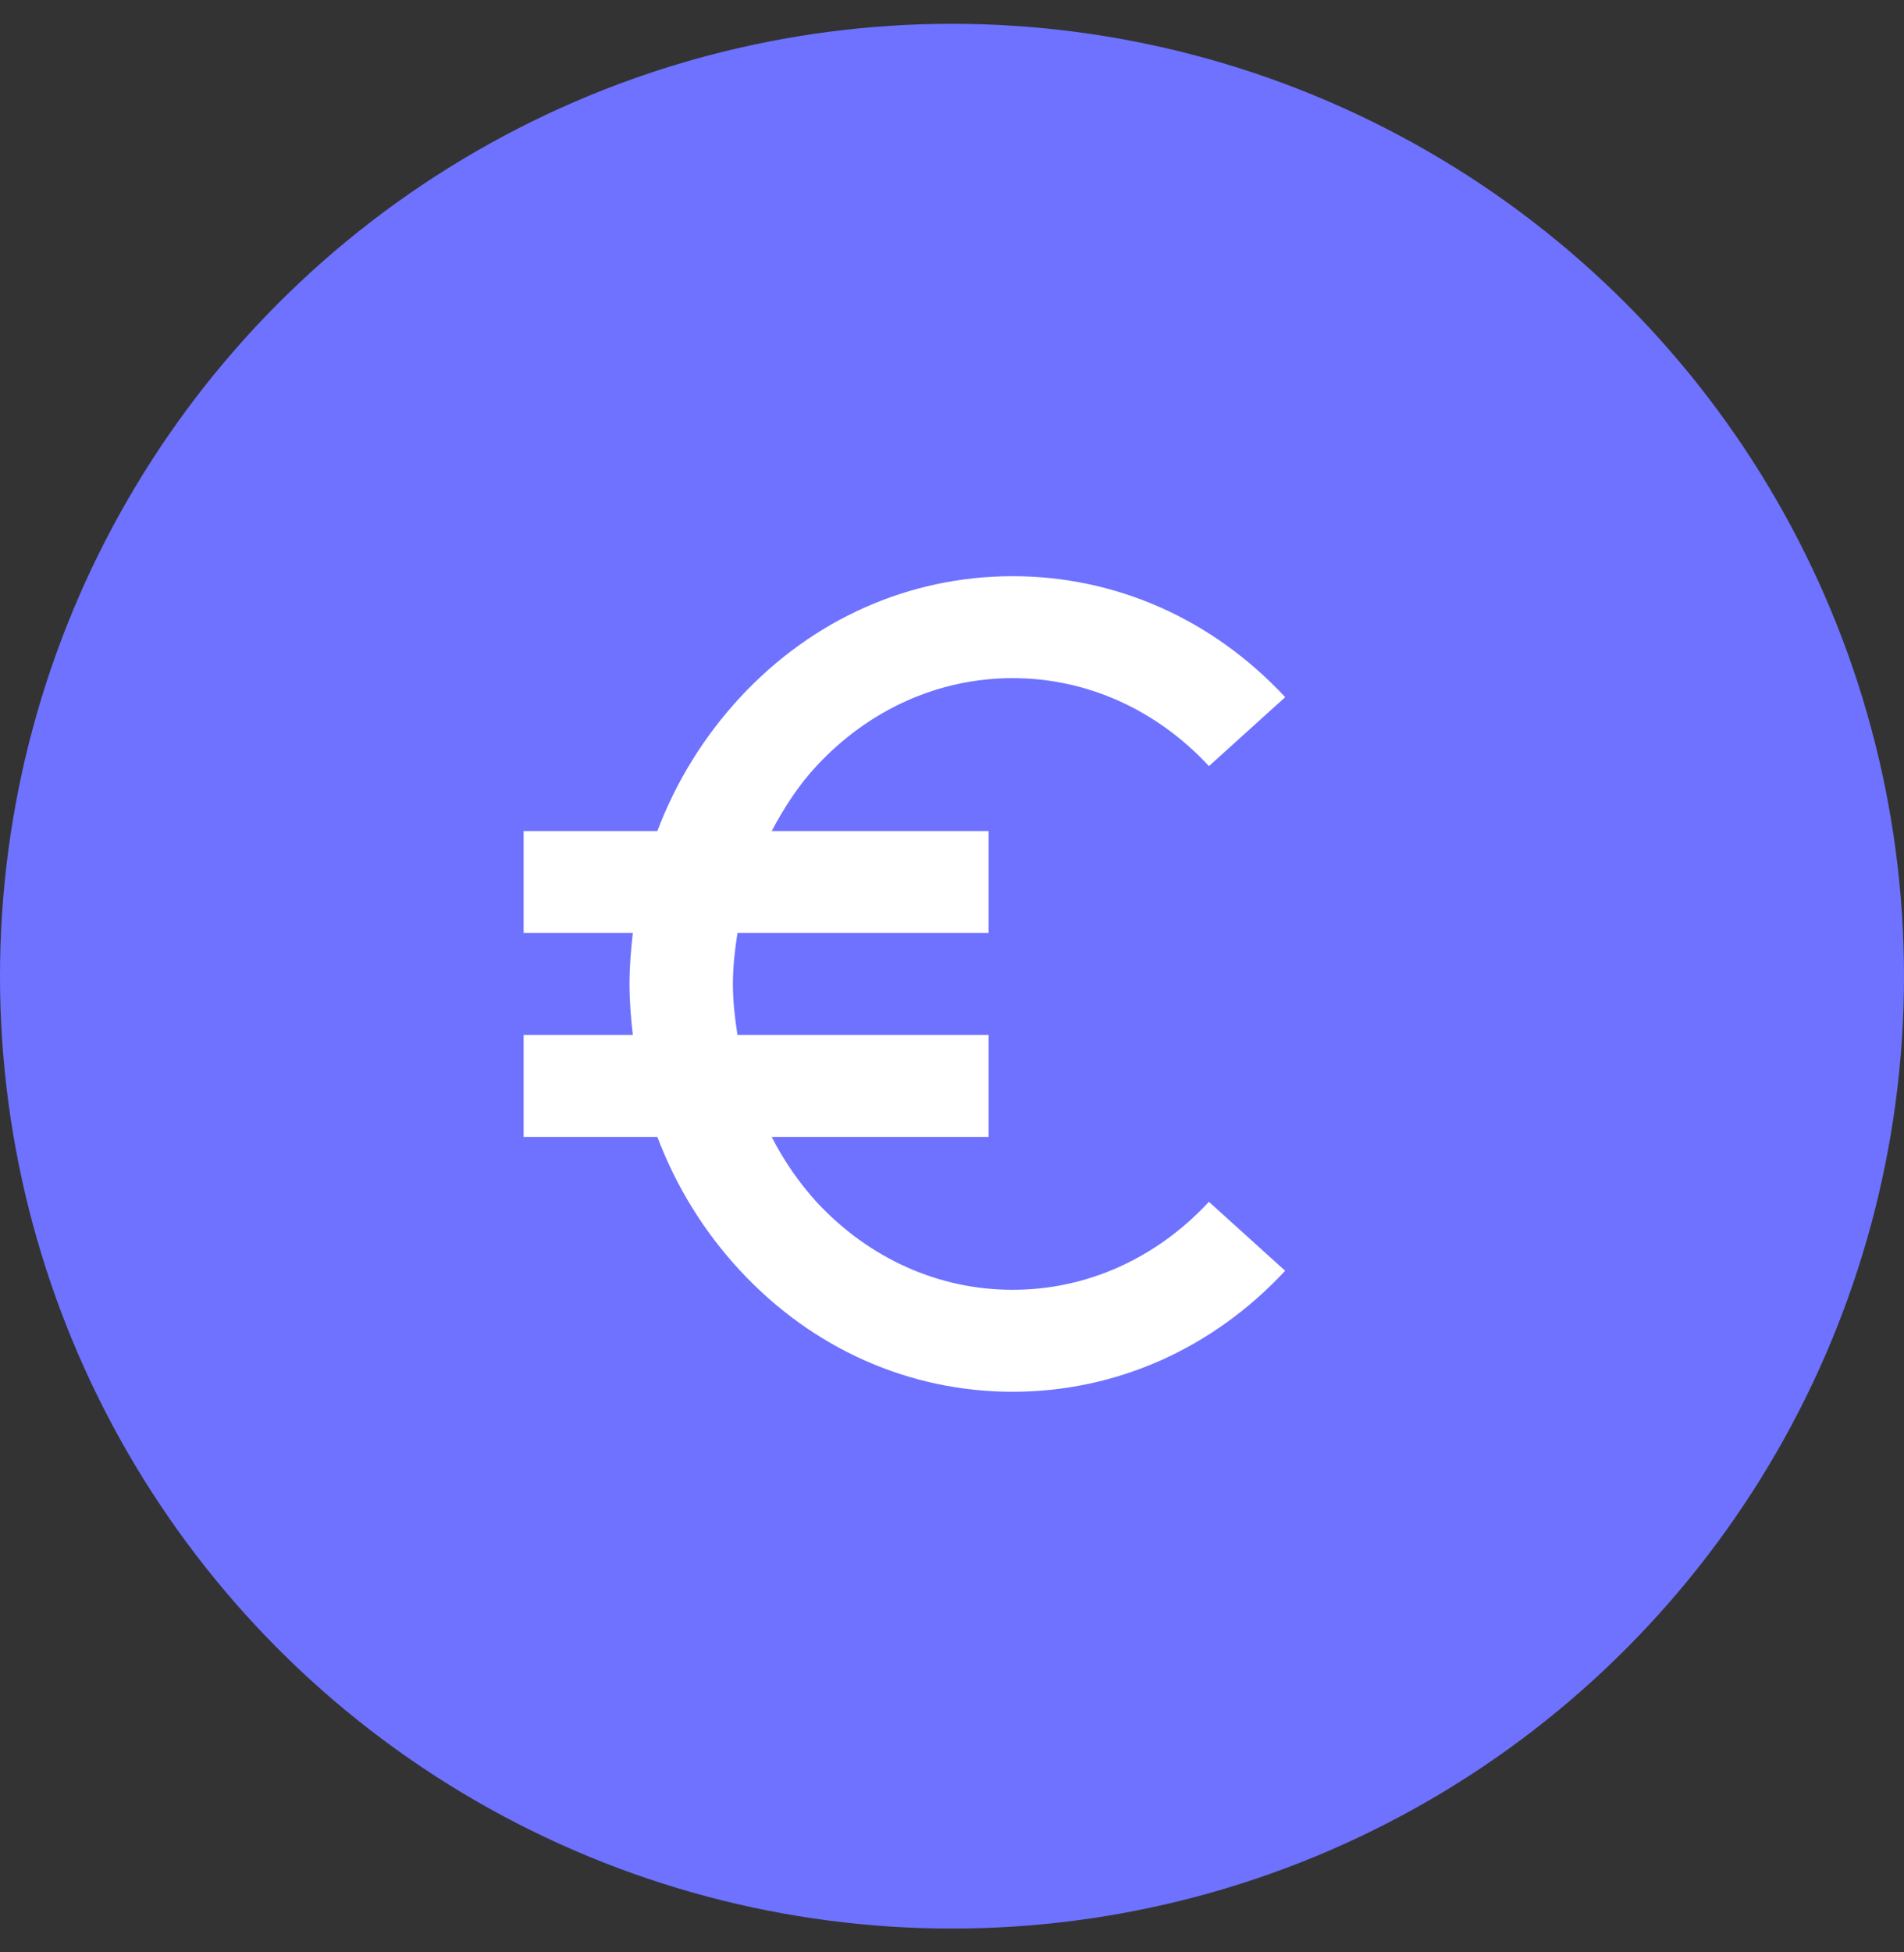 <svg width="40" height="41" viewBox="0 0 40 41" fill="none" xmlns="http://www.w3.org/2000/svg">
<rect x="0" y="0" width="40" height="41" fill="#333333" stroke="none"/>
<circle cx="20" cy="20.5" r="20" fill="#6E72FF"/>
<path d="M21.274 14.241C22.827 14.241 24.291 14.897 25.398 16.088L27 14.641C25.476 13.002 23.442 12.1 21.274 12.1C19.105 12.1 17.073 13.002 15.551 14.642C14.793 15.46 14.202 16.414 13.81 17.452H11V19.593H13.295C13.254 19.946 13.225 20.303 13.225 20.663C13.225 21.024 13.254 21.381 13.295 21.734H11V23.875H13.81C14.203 24.913 14.789 25.867 15.551 26.686C17.073 28.325 19.105 29.227 21.274 29.227C23.442 29.227 25.476 28.325 26.999 26.686L25.397 25.238C24.291 26.43 22.827 27.086 21.274 27.086C19.722 27.086 18.258 26.431 17.151 25.238C16.779 24.826 16.463 24.368 16.212 23.875H20.77V21.734H15.493C15.439 21.383 15.397 21.027 15.397 20.663C15.397 20.299 15.439 19.944 15.493 19.593H20.77V17.452H16.212C16.472 16.963 16.772 16.496 17.151 16.088C18.258 14.897 19.722 14.241 21.274 14.241Z" fill="white"/>
</svg>
